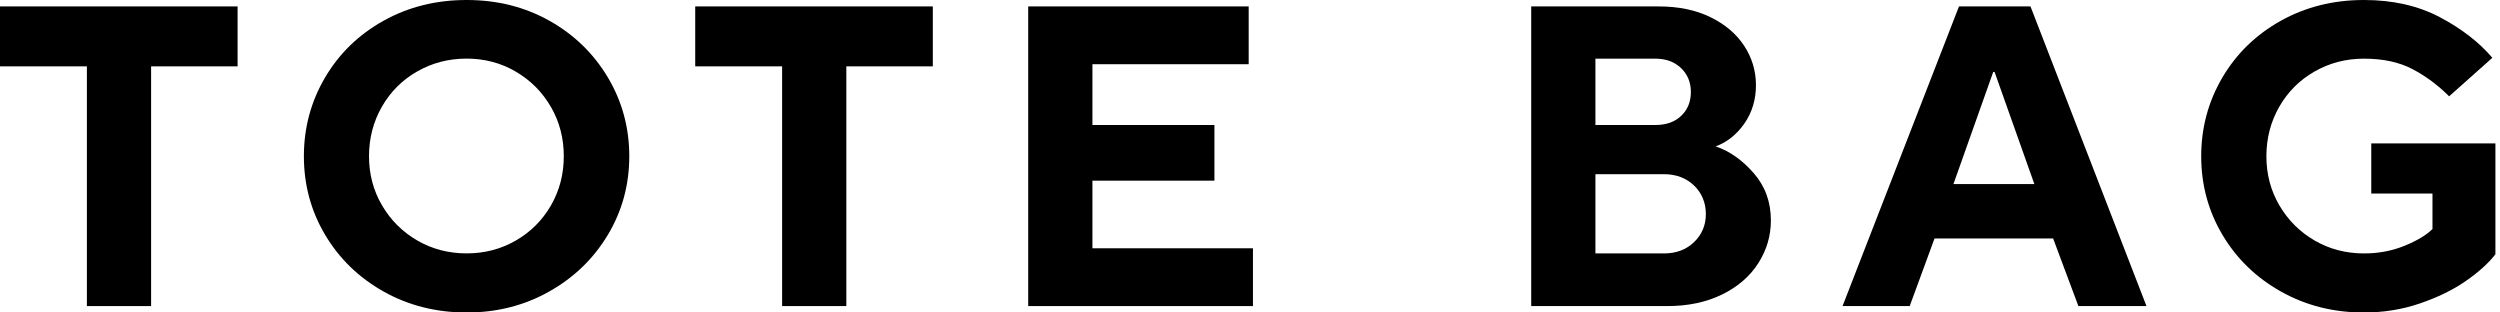 <svg width="528" height="66" viewBox="0 0 528 66" fill="none" xmlns="http://www.w3.org/2000/svg">
<path d="M31.913 64.644H18.351V14.014H0V1.356H50.178V14.014H31.913V64.644Z" fill="black"/>
<path d="M81.004 61.566C75.762 58.616 71.651 54.623 68.659 49.586C65.677 44.56 64.181 39.027 64.181 33C64.181 26.973 65.677 21.43 68.659 16.36C71.64 11.301 75.751 7.308 81.004 4.381C86.246 1.464 92.09 0 98.548 0C105.006 0 110.829 1.464 116.038 4.381C121.248 7.308 125.37 11.301 128.384 16.36C131.397 21.419 132.904 26.973 132.904 33C132.904 39.027 131.397 44.56 128.384 49.586C125.37 54.623 121.237 58.616 115.995 61.566C110.753 64.525 104.931 66 98.548 66C92.165 66 86.256 64.525 81.004 61.566ZM108.945 50.802C112.077 48.994 114.553 46.519 116.361 43.386C118.169 40.254 119.073 36.789 119.073 32.989C119.073 29.19 118.169 25.724 116.361 22.592C114.553 19.46 112.077 16.974 108.945 15.133C105.813 13.293 102.347 12.378 98.548 12.378C94.749 12.378 91.272 13.282 88.108 15.09C84.943 16.898 82.457 19.384 80.649 22.549C78.841 25.713 77.936 29.19 77.936 32.989C77.936 36.789 78.851 40.254 80.692 43.386C82.532 46.519 85.019 48.994 88.151 50.802C91.283 52.611 94.749 53.515 98.548 53.515C102.347 53.515 105.813 52.611 108.945 50.802Z" fill="black"/>
<path d="M178.745 64.644H165.183V14.014H146.832V1.356H197.01V14.014H178.745V64.644Z" fill="black"/>
<path d="M264.624 64.644H217.159V1.356H263.72V13.561H230.72V26.402H256.487V38.155H230.72V52.438H264.624V64.644Z" fill="black"/>
<path d="M323.391 64.644V1.356H350.332C354.486 1.356 358.124 2.109 361.224 3.616C364.324 5.123 366.713 7.147 368.371 9.676C370.028 12.205 370.857 14.982 370.857 17.996C370.857 21.01 370.039 23.765 368.414 26.09C366.789 28.415 364.765 30.018 362.354 30.922C365.249 31.891 367.919 33.753 370.351 36.53C372.794 39.307 374.011 42.644 374.011 46.561C374.011 49.812 373.117 52.826 371.341 55.602C369.566 58.379 367.015 60.575 363.7 62.2C360.385 63.826 356.521 64.644 352.129 64.644H323.381H323.391ZM349.611 26.402C351.903 26.402 353.722 25.756 355.078 24.454C356.434 23.162 357.113 21.483 357.113 19.438C357.113 17.393 356.424 15.703 355.035 14.379C353.647 13.056 351.839 12.388 349.611 12.388H336.953V26.402H349.611ZM351.419 53.525C354.013 53.525 356.133 52.729 357.791 51.125C359.448 49.532 360.277 47.552 360.277 45.205C360.277 42.859 359.448 40.792 357.791 39.189C356.133 37.596 354.002 36.788 351.419 36.788H336.953V53.514H351.419V53.525Z" fill="black"/>
<path d="M403.341 64.644H389.144L413.738 1.356H428.839L453.336 64.644H438.956L433.618 50.361H408.572L403.33 64.644H403.341ZM420.971 15.187L412.565 38.877H429.657L421.251 15.187H420.982H420.971Z" fill="black"/>
<path d="M481.718 61.566C476.476 58.616 472.365 54.623 469.373 49.586C466.391 44.56 464.895 39.027 464.895 33C464.895 26.973 466.391 21.43 469.373 16.36C472.354 11.301 476.466 7.308 481.718 4.381C486.96 1.464 492.804 0 499.262 0C505.354 0 510.682 1.205 515.267 3.616C519.841 6.027 523.555 8.89 526.385 12.206L517.258 20.343C514.912 17.996 512.329 16.08 509.53 14.606C506.732 13.131 503.309 12.389 499.273 12.389C495.474 12.389 491.997 13.293 488.833 15.101C485.668 16.909 483.182 19.395 481.374 22.56C479.566 25.724 478.661 29.201 478.661 33C478.661 36.799 479.576 40.265 481.417 43.397C483.257 46.529 485.744 49.005 488.876 50.813C492.008 52.621 495.474 53.525 499.273 53.525C502.351 53.525 505.203 52.987 507.862 51.9C510.51 50.813 512.469 49.64 513.739 48.37V40.868H500.812V30.288H527.031V53.708C525.524 55.635 523.415 57.54 520.703 59.402C517.99 61.275 514.761 62.836 511.026 64.106C507.292 65.376 503.374 66 499.273 66C492.826 66 486.981 64.525 481.729 61.566H481.718Z" fill="black"/>
</svg>
